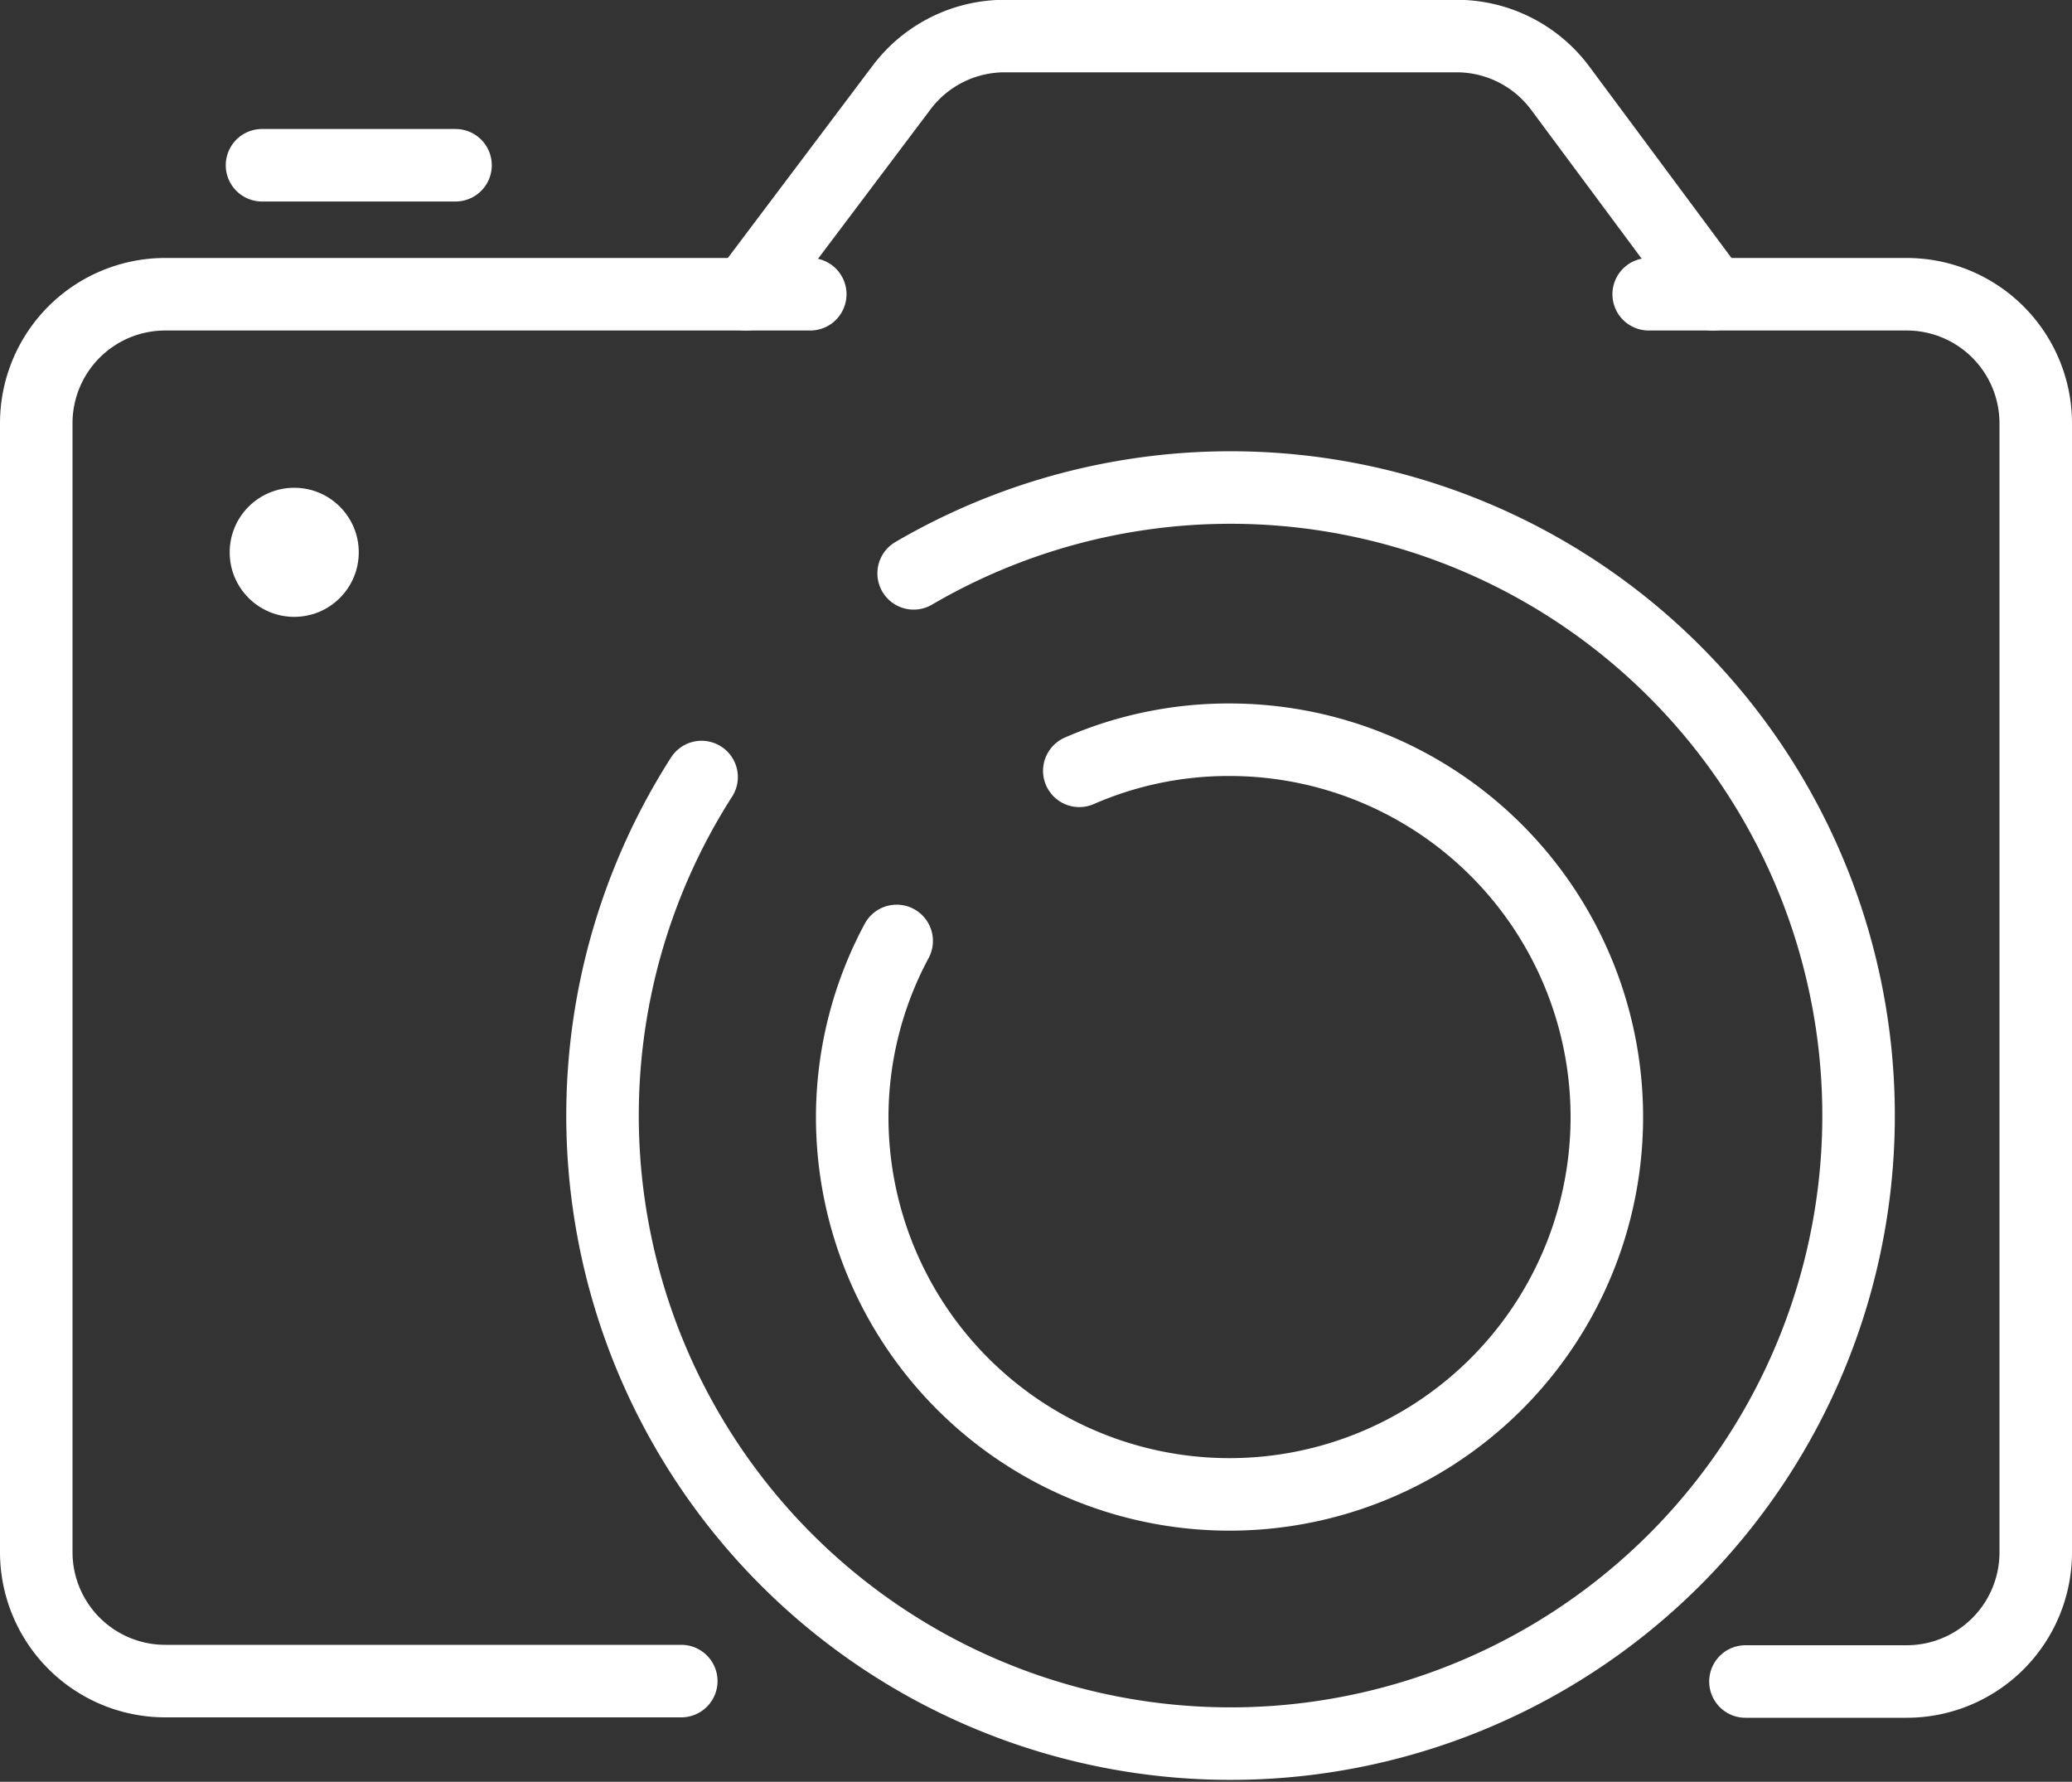 <svg xmlns="http://www.w3.org/2000/svg" viewBox="0 0 200 171.98"><rect x="0" y="0" width="200" height="171.98" fill="#333333" stroke="none"/><defs><style>.cls-1{fill:none;stroke:#fff;stroke-linecap:round;stroke-linejoin:round;stroke-width:7px;}.cls-2{fill:#fff;}</style></defs><g id="Layer_2" data-name="Layer 2"><g id="Layer_1-2" data-name="Layer 1"><g id="camera"><path class="cls-1" d="M65.76,162.26H16A12.45,12.45,0,0,1,3.5,149.81v-109A12.45,12.45,0,0,1,16,28.4H78.21"/><path class="cls-1" d="M159.14,28.4h24.91A12.46,12.46,0,0,1,196.5,40.85v109a12.46,12.46,0,0,1-12.45,12.45H168.48"/><path class="cls-1" d="M72,28.4l15-19.92a12.46,12.46,0,0,1,10-5h43.58a12.46,12.46,0,0,1,10,5L165.37,28.4"/><line class="cls-1" x1="25.29" y1="15.95" x2="43.97" y2="15.95"/><circle class="cls-2" cx="28.4" cy="53.31" r="6.23"/><path class="cls-1" d="M67.72,75A60.62,60.62,0,1,0,88.19,55.34"/><path class="cls-1" d="M104.18,74.4a36,36,0,0,1,14.5-3,36.42,36.42,0,1,1-36.42,36.42,36,36,0,0,1,4.29-17"/></g></g></g></svg>